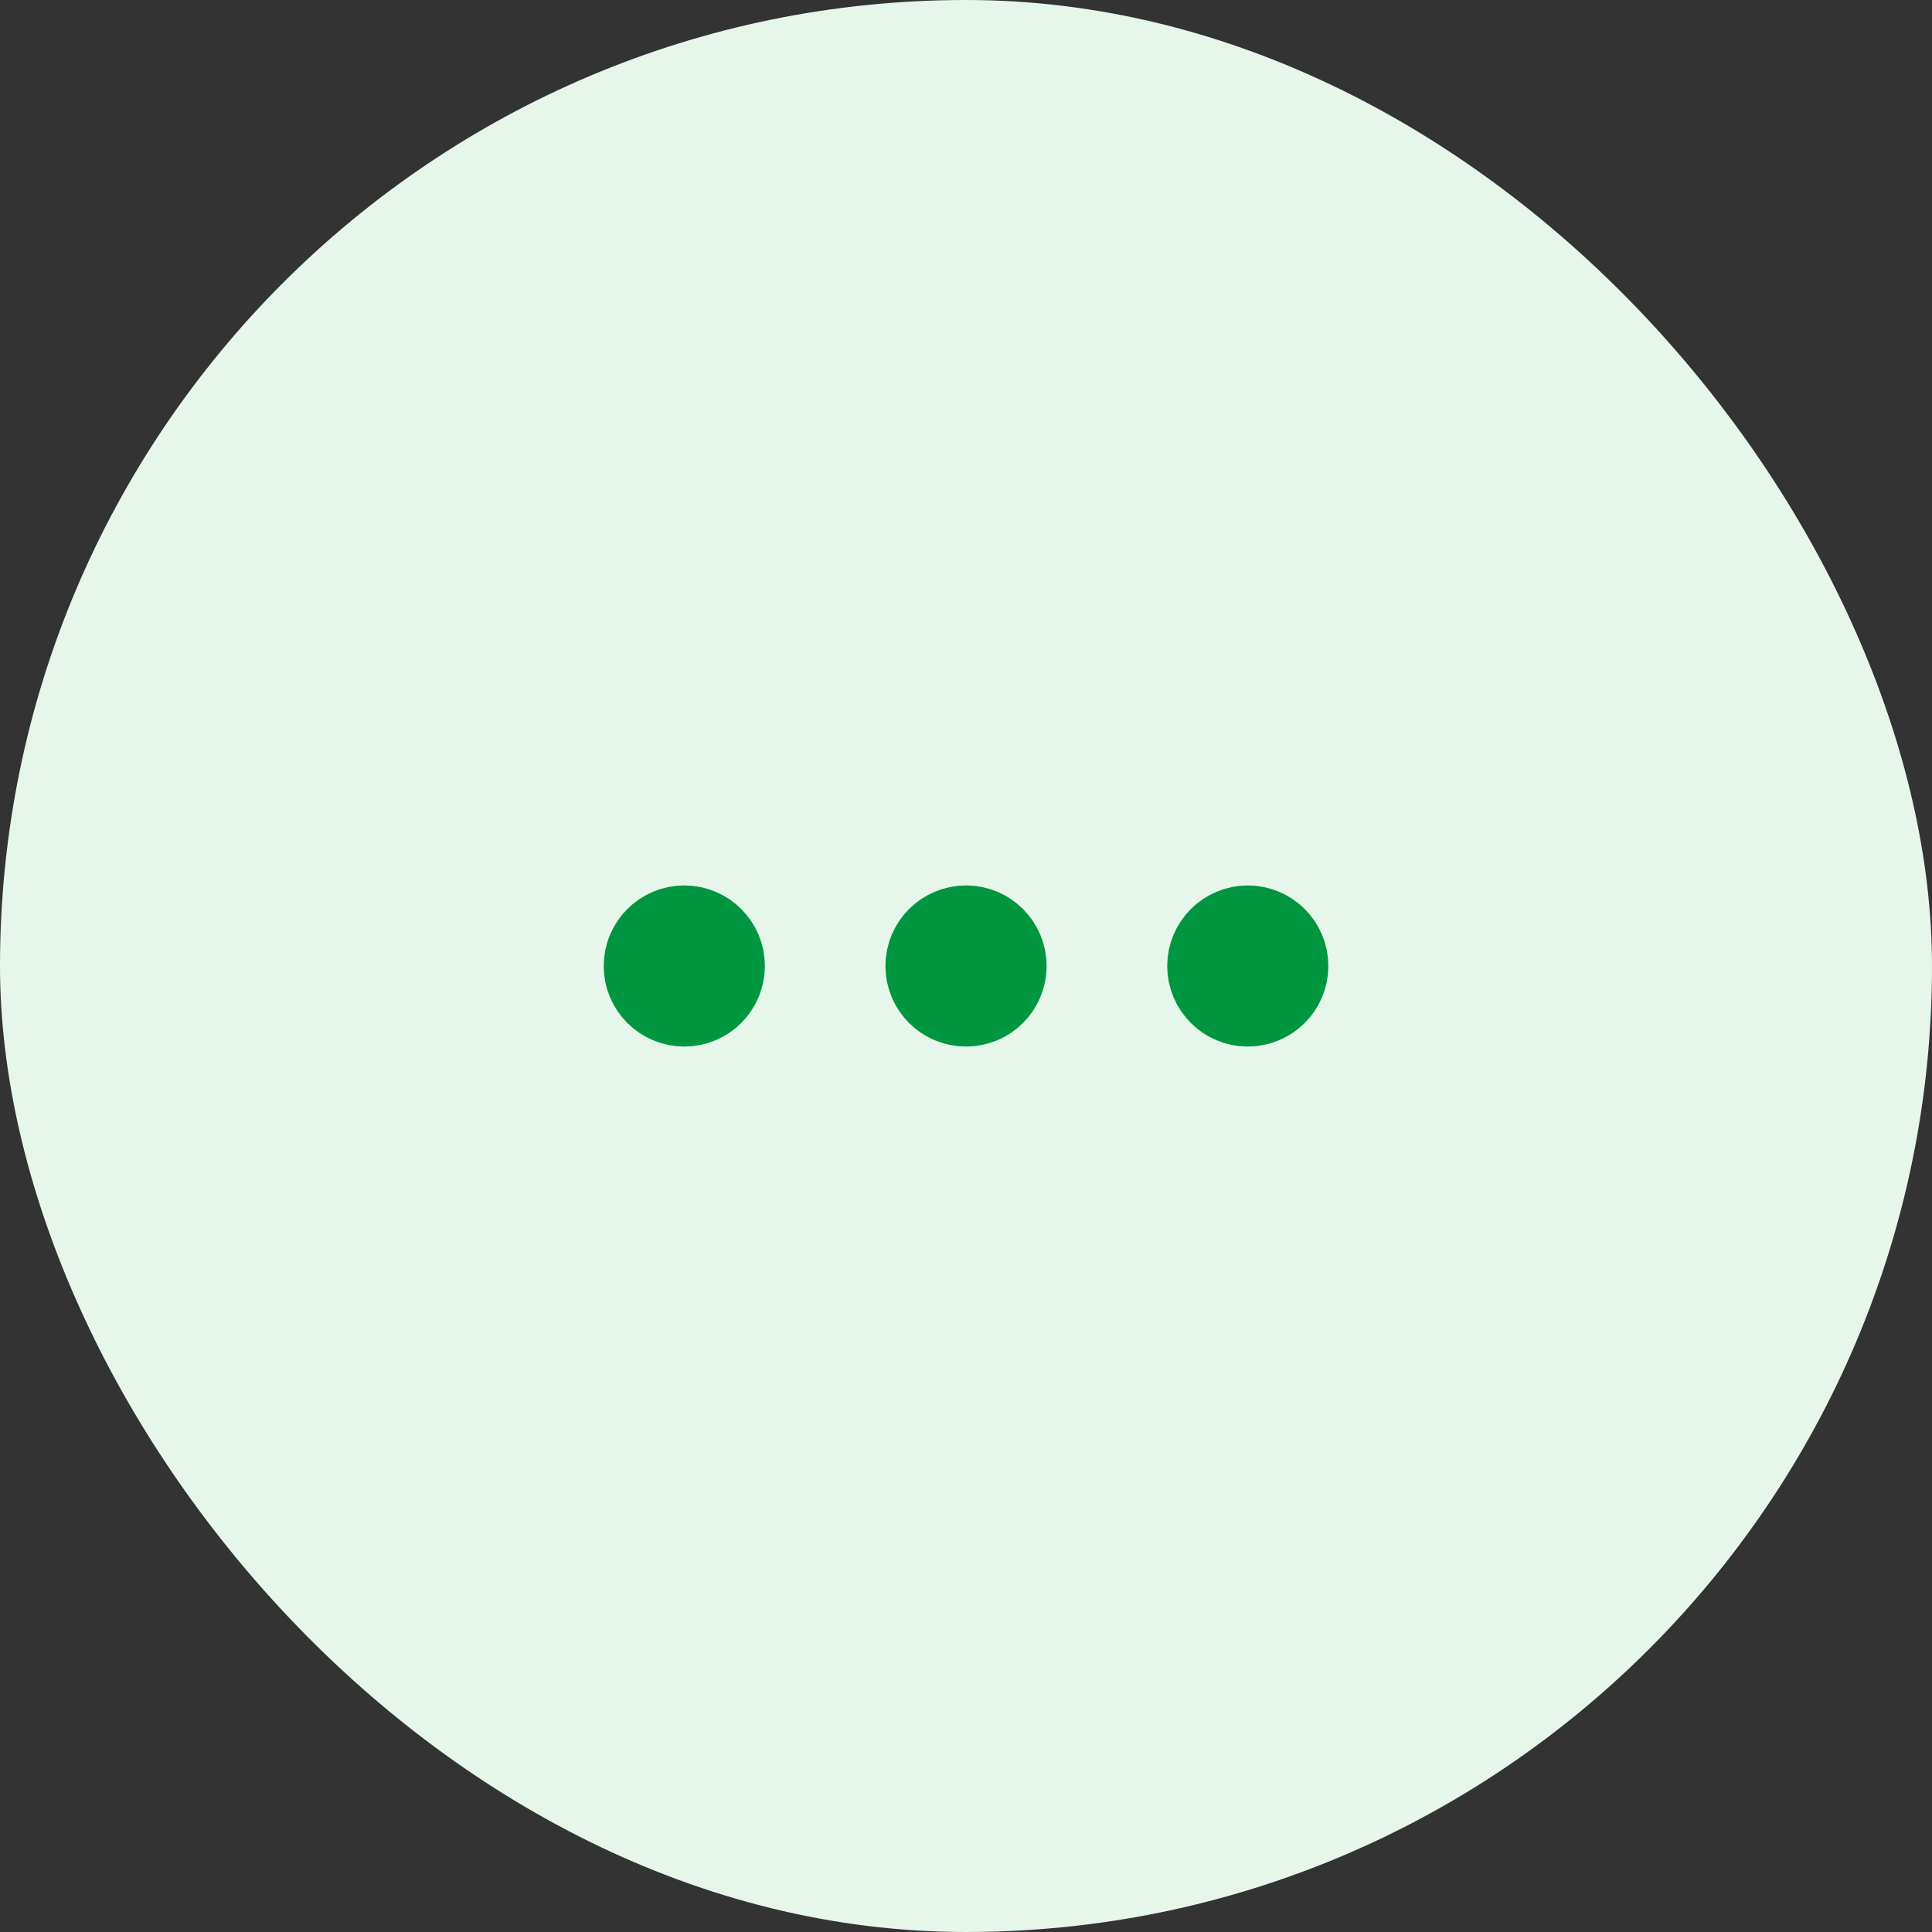 <svg width="40" height="40" viewBox="0 0 40 40" fill="none" xmlns="http://www.w3.org/2000/svg">
<rect x="0" y="0" width="40" height="40" fill="#333333" stroke="none"/>
<rect width="40" height="40" rx="20" fill="#E6F6EA"/>
<path d="M15.001 20C15.001 20.46 14.628 20.833 14.167 20.833C13.707 20.833 13.334 20.46 13.334 20C13.334 19.54 13.707 19.167 14.167 19.167C14.628 19.167 15.001 19.54 15.001 20Z" stroke="#009640" stroke-width="1.67" stroke-linecap="round" stroke-linejoin="round"/>
<path d="M20.834 20C20.834 20.46 20.461 20.833 20.001 20.833C19.54 20.833 19.167 20.46 19.167 20C19.167 19.54 19.54 19.167 20.001 19.167C20.461 19.167 20.834 19.54 20.834 20Z" stroke="#009640" stroke-width="1.67" stroke-linecap="round" stroke-linejoin="round"/>
<path d="M26.667 20C26.667 20.46 26.294 20.833 25.834 20.833C25.374 20.833 25.001 20.46 25.001 20C25.001 19.54 25.374 19.167 25.834 19.167C26.294 19.167 26.667 19.54 26.667 20Z" stroke="#009640" stroke-width="1.67" stroke-linecap="round" stroke-linejoin="round"/>
</svg>
